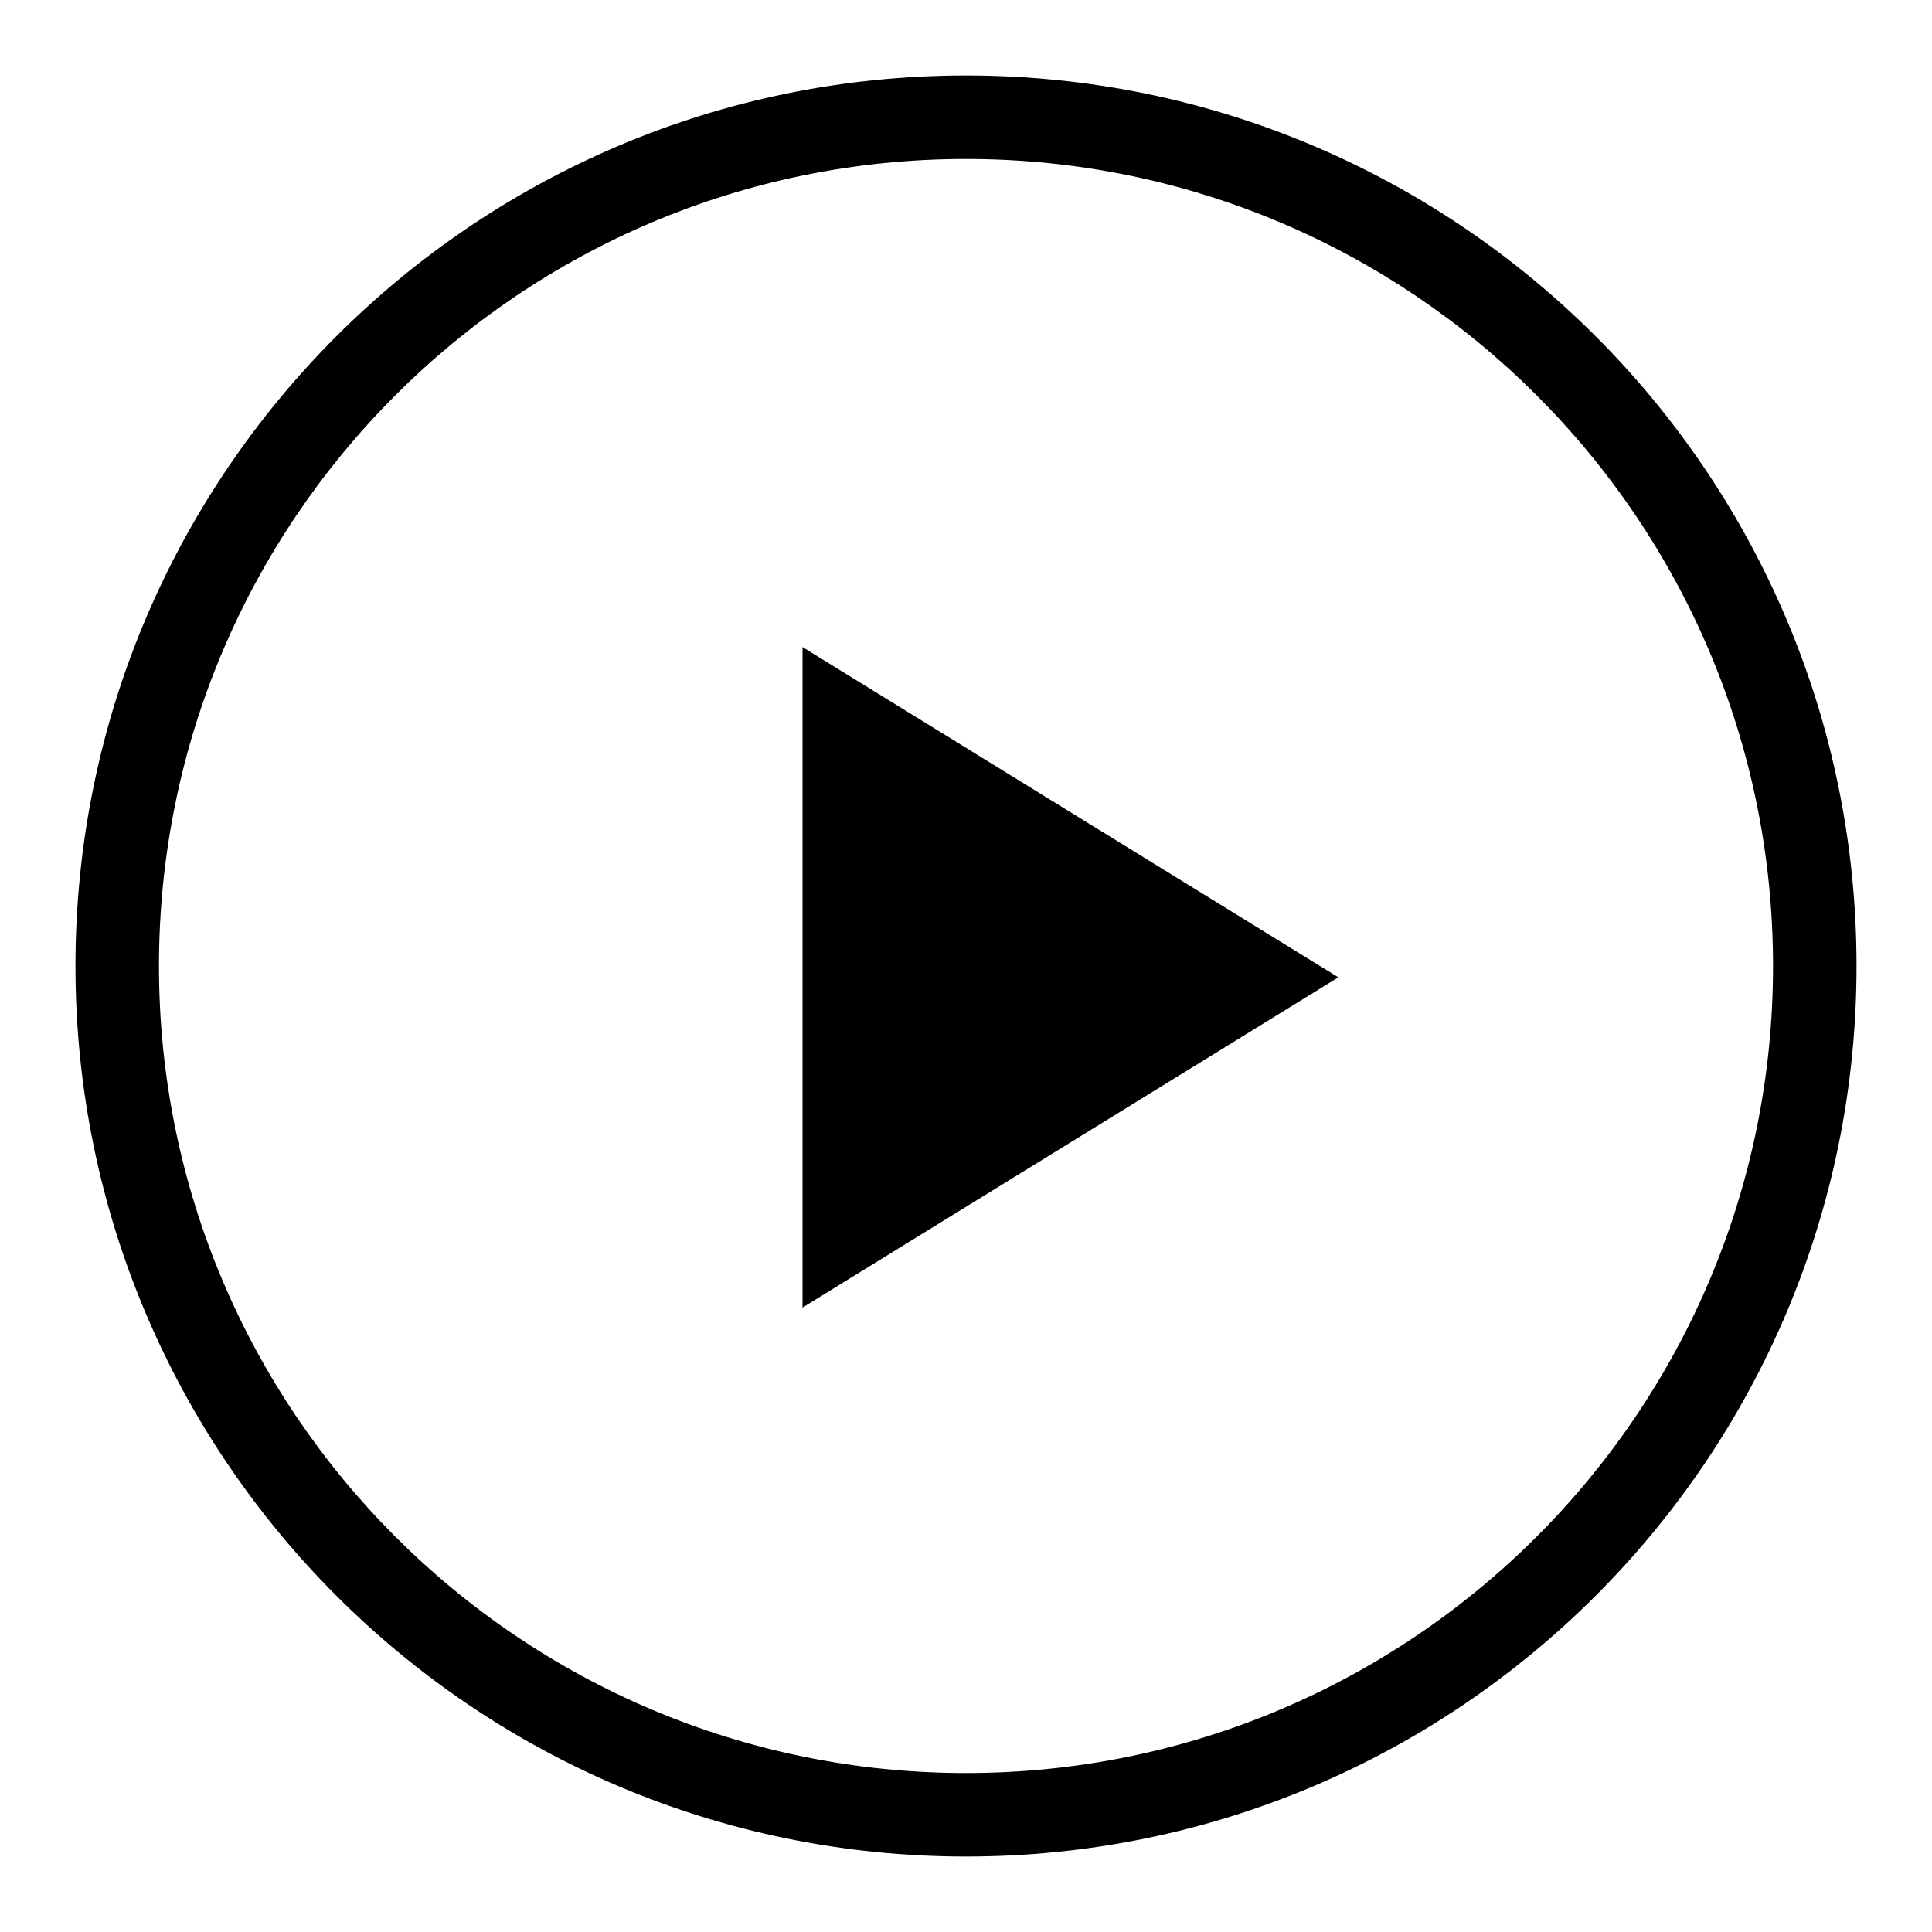 <svg width="64" height="64" xmlns="http://www.w3.org/2000/svg"><path d="M32 2.5c16.292 0 29.5 13.208 29.5 29.5S48.292 61.5 32 61.5 2.5 48.292 2.5 32 15.708 2.5 32 2.5zm0 2.766C17.235 5.266 5.266 17.235 5.266 32c0 14.765 11.969 26.734 26.734 26.734 14.765 0 26.734-11.969 26.734-26.734C58.734 17.235 46.765 5.266 32 5.266zm-5.415 16.169l17.75 10.94-17.75 10.94v-21.88z" fill="#000" fill-rule="nonzero"/></svg>